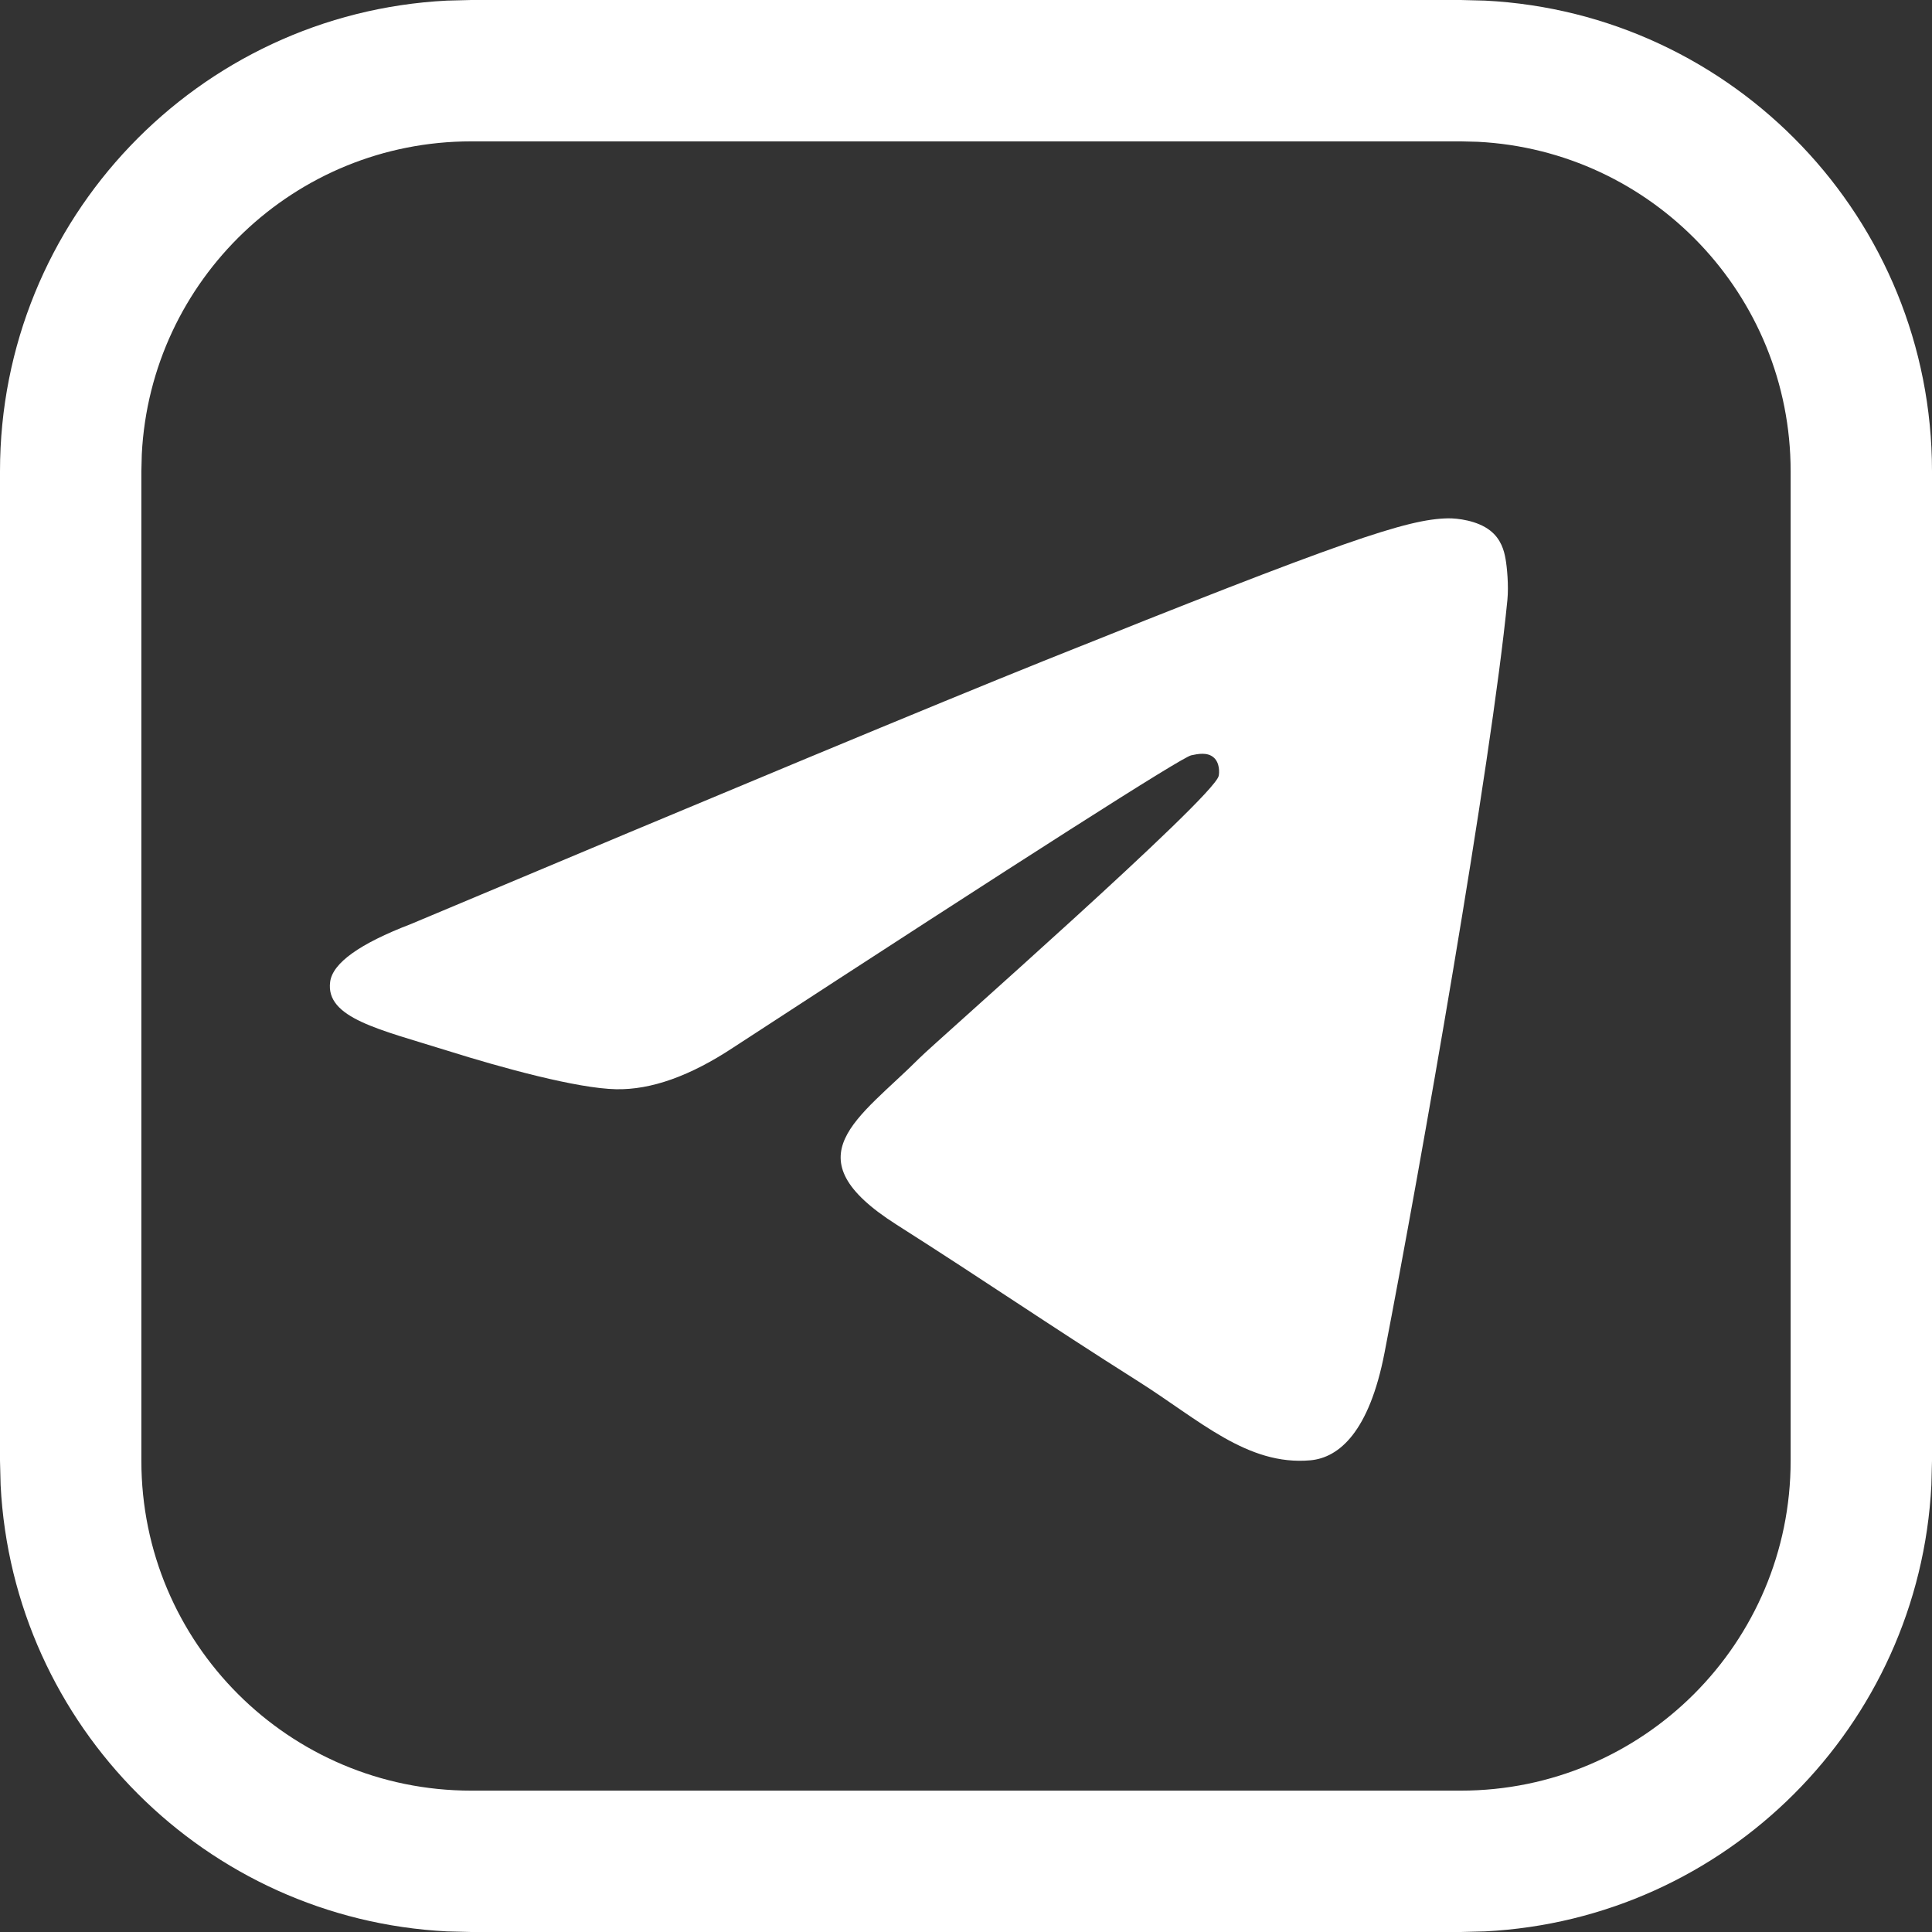 <?xml version="1.0" encoding="UTF-8"?> <svg xmlns="http://www.w3.org/2000/svg" width="41" height="41" viewBox="0 0 41 41" fill="none"><rect x="0" y="0" width="41" height="41" fill="#333333" stroke="none"/><path d="M8.719 19.61C15.43 16.788 19.904 14.927 22.143 14.028C28.537 11.461 29.865 11.015 30.731 11C30.921 10.997 31.347 11.043 31.623 11.259C31.856 11.441 31.92 11.688 31.95 11.861C31.981 12.033 32.019 12.427 31.989 12.735C31.642 16.249 30.143 24.776 29.381 28.712C29.058 30.377 28.423 30.935 27.808 30.99C26.471 31.109 25.456 30.137 24.161 29.318C22.135 28.036 20.99 27.238 19.023 25.987C16.751 24.541 18.224 23.746 19.519 22.448C19.858 22.108 25.748 16.936 25.862 16.467C25.877 16.408 25.89 16.189 25.755 16.074C25.621 15.958 25.422 15.998 25.279 16.029C25.075 16.074 21.839 18.139 15.569 22.225C14.65 22.834 13.818 23.131 13.072 23.115C12.25 23.098 10.669 22.666 9.494 22.297C8.052 21.845 6.906 21.606 7.006 20.838C7.058 20.438 7.629 20.028 8.719 19.61Z" fill="white"></path><path d="M31 38V41H10V38H31ZM38 31V10C38 6.255 35.059 3.196 31.36 3.009L31 3H10C6.255 3 3.196 5.941 3.009 9.64L3 10V31C3 34.866 6.134 38 10 38V41L9.485 40.987C4.372 40.728 0.272 36.628 0.013 31.515L0 31V10C1.24828e-07 4.65 4.202 0.281 9.485 0.013L10 0H31L31.515 0.013C36.798 0.281 41 4.65 41 10V31L40.987 31.515C40.728 36.628 36.628 40.728 31.515 40.987L31 41V38C34.866 38 38 34.866 38 31Z" fill="white"></path></svg> 